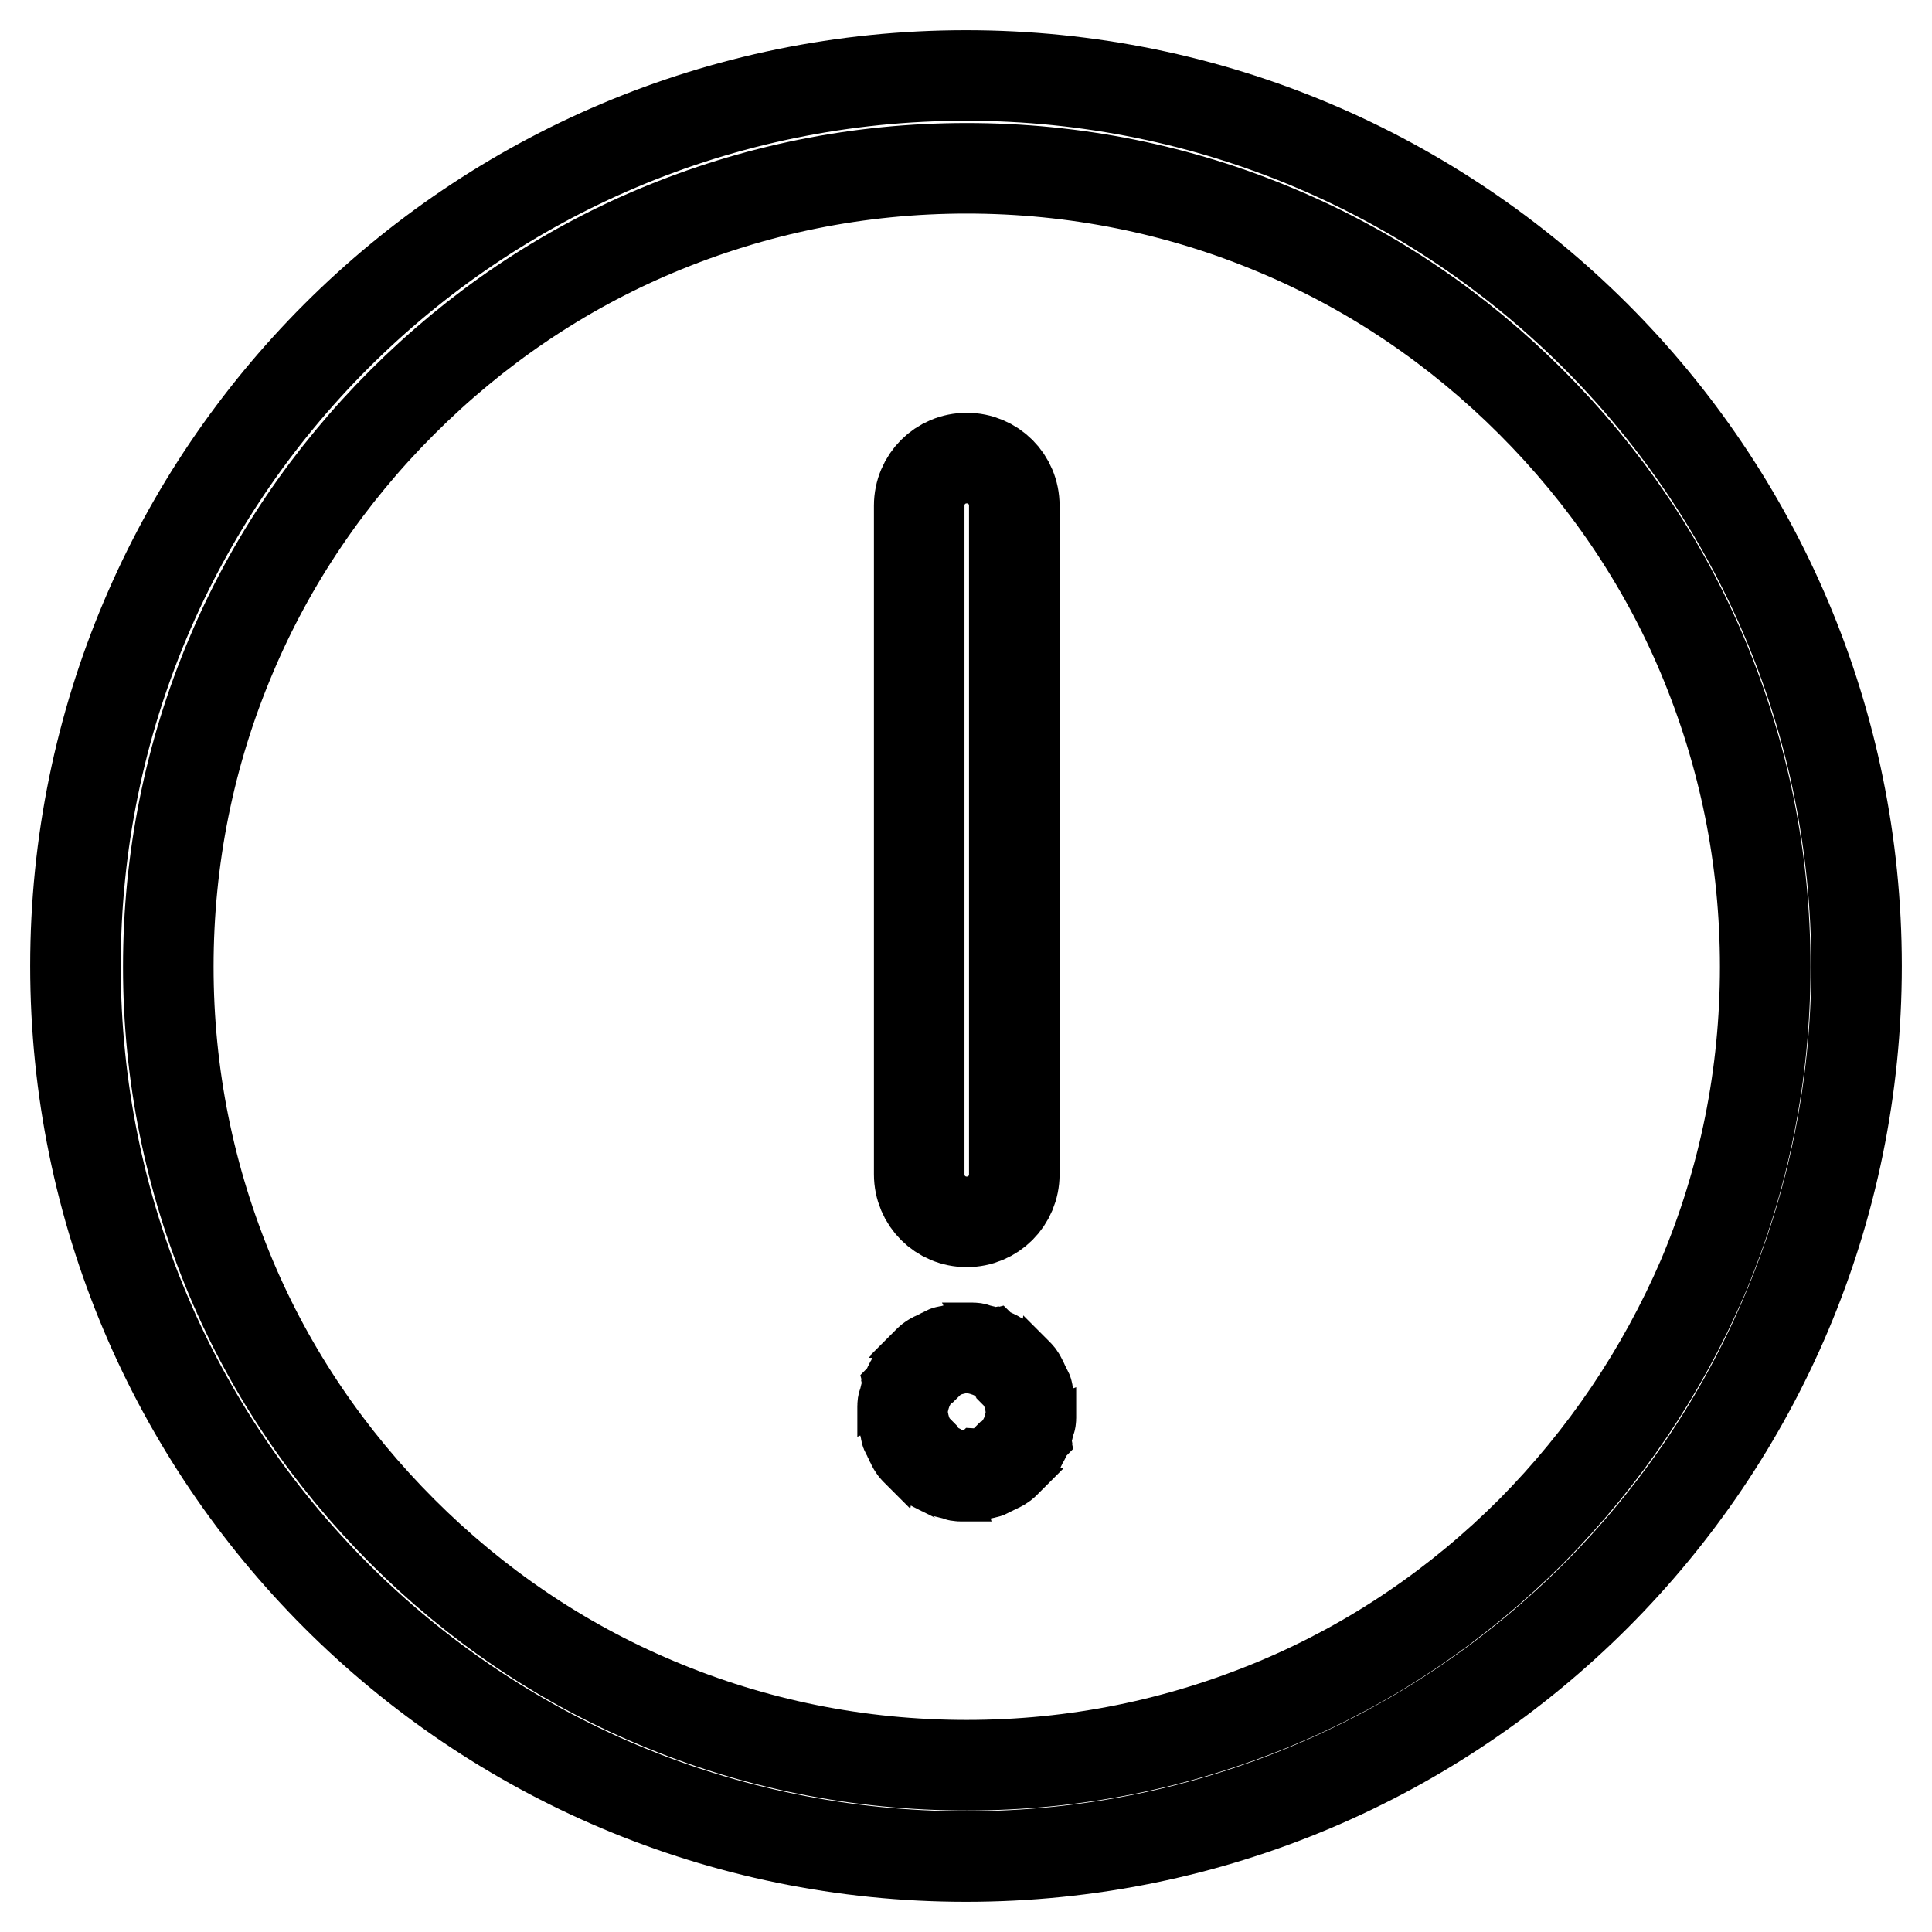<?xml version="1.0" encoding="utf-8"?>
<!-- Svg Vector Icons : http://www.onlinewebfonts.com/icon -->
<!DOCTYPE svg PUBLIC "-//W3C//DTD SVG 1.1//EN" "http://www.w3.org/Graphics/SVG/1.1/DTD/svg11.dtd">
<svg version="1.1" xmlns="http://www.w3.org/2000/svg" xmlns:xlink="http://www.w3.org/1999/xlink" x="0px" y="0px" viewBox="0 0 256 256" enable-background="new 0 0 256 256" xml:space="preserve">
<g> <path stroke-width="12" fill-opacity="0" stroke="#000000"  d="M128,10C62.8,10,10,62.8,10,128s52.8,118,118,118c65.2,0,118-52.8,118-118S193.2,10,128,10z M202.9,202.9 c-9.7,9.7-21,17.4-33.6,22.7c-13.1,5.5-26.9,8.3-41.2,8.3c-14.3,0-28.2-2.8-41.2-8.3c-12.6-5.3-23.9-13-33.6-22.7 c-9.7-9.7-17.4-21-22.7-33.6c-5.5-13.1-8.3-26.9-8.3-41.2c0-14.3,2.8-28.2,8.3-41.2c5.3-12.6,13-23.9,22.7-33.6 c9.7-9.7,21-17.4,33.6-22.7c13.1-5.5,26.9-8.3,41.2-8.3c14.3,0,28.2,2.8,41.2,8.3c12.6,5.3,23.9,13,33.6,22.7 c9.7,9.7,17.4,21,22.7,33.6c5.5,13.1,8.3,26.9,8.3,41.2c0,14.3-2.8,28.2-8.3,41.2C220.2,181.8,212.6,193.1,202.9,202.9z  M128.1,161.9c-3.5,0-6.3-2.8-6.3-6.3V67c0-3.5,2.8-6.3,6.3-6.3s6.3,2.8,6.3,6.3v88.6C134.4,159.1,131.6,161.9,128.1,161.9z  M128.1,195.6h-0.4c-0.2,0-0.3,0-0.4,0c-0.2,0-0.3,0-0.4-0.1c-0.1,0-0.3-0.1-0.4-0.1l-0.4-0.1c-0.1,0-0.3-0.1-0.4-0.1 s-0.3-0.1-0.4-0.1l-0.4-0.2c-0.1-0.1-0.3-0.1-0.4-0.2c-0.1-0.1-0.2-0.1-0.4-0.2s-0.2-0.1-0.4-0.2s-0.2-0.1-0.3-0.2 c-0.1-0.1-0.2-0.2-0.3-0.2c-0.1-0.1-0.2-0.2-0.3-0.3c-0.1-0.1-0.2-0.2-0.3-0.3c-0.1-0.1-0.2-0.2-0.3-0.3c-0.1-0.1-0.2-0.2-0.3-0.3 c-0.1-0.1-0.2-0.2-0.3-0.3c-0.1-0.1-0.2-0.2-0.3-0.3c-0.1-0.1-0.2-0.2-0.2-0.3c-0.1-0.1-0.2-0.2-0.2-0.3c-0.1-0.1-0.1-0.2-0.2-0.4 c-0.1-0.1-0.1-0.2-0.2-0.4c-0.1-0.1-0.1-0.3-0.2-0.4l-0.2-0.4c-0.1-0.1-0.1-0.3-0.1-0.4c0-0.1-0.1-0.3-0.1-0.4 c0-0.1-0.1-0.3-0.1-0.4l-0.1-0.4c0-0.1,0-0.3-0.1-0.4c0-0.1,0-0.3,0-0.4v-0.4v-0.4c0-0.1,0-0.3,0-0.4c0-0.1,0-0.3,0.1-0.4l0.1-0.4 l0.1-0.4c0-0.1,0.1-0.3,0.1-0.4c0.1-0.1,0.1-0.3,0.1-0.4l0.2-0.4c0.1-0.1,0.1-0.3,0.2-0.4c0.1-0.1,0.1-0.2,0.2-0.4 c0.1-0.1,0.1-0.2,0.2-0.4c0.1-0.1,0.2-0.2,0.2-0.3c0.1-0.1,0.2-0.2,0.2-0.3c0.1-0.1,0.2-0.2,0.3-0.3c0.1-0.1,0.2-0.2,0.3-0.3 c0.1-0.1,0.2-0.2,0.3-0.3c0.1-0.1,0.2-0.2,0.3-0.3c0.1-0.1,0.2-0.2,0.3-0.3c0.1-0.1,0.2-0.2,0.3-0.3c0.1-0.1,0.2-0.2,0.3-0.2 c0.1-0.1,0.2-0.2,0.3-0.2c0.1-0.1,0.2-0.1,0.4-0.2s0.2-0.1,0.4-0.2c0.1-0.1,0.3-0.1,0.4-0.2l0.4-0.2c0.1-0.1,0.3-0.1,0.4-0.1 c0.1,0,0.3-0.1,0.4-0.1l0.4-0.1c0.1,0,0.3-0.1,0.4-0.1c0.1,0,0.3,0,0.4-0.1c0.1,0,0.3,0,0.4,0h0.8c0.1,0,0.3,0,0.4,0 c0.1,0,0.3,0,0.4,0.1l0.4,0.1l0.4,0.1c0.1,0,0.3,0.1,0.4,0.1c0.1,0.1,0.3,0.1,0.4,0.1l0.4,0.2c0.1,0.1,0.3,0.1,0.4,0.2 c0.1,0.1,0.3,0.1,0.4,0.2c0.1,0.1,0.2,0.1,0.4,0.2c0.1,0.1,0.2,0.1,0.3,0.2c0.1,0.1,0.2,0.2,0.3,0.2c0.1,0.1,0.2,0.2,0.3,0.3 c0.1,0.1,0.2,0.2,0.3,0.3c0.1,0.1,0.2,0.2,0.3,0.3c0.1,0.1,0.2,0.2,0.3,0.3c0.1,0.1,0.2,0.2,0.3,0.3c0.1,0.1,0.2,0.2,0.3,0.3 c0.1,0.1,0.2,0.2,0.2,0.3c0.1,0.1,0.2,0.2,0.2,0.3c0.1,0.1,0.1,0.2,0.2,0.4c0.1,0.1,0.1,0.2,0.2,0.4s0.1,0.3,0.2,0.4l0.2,0.4 c0.1,0.1,0.1,0.3,0.1,0.4c0,0.1,0.1,0.3,0.1,0.4l0.1,0.4l0.1,0.4c0,0.1,0,0.3,0.1,0.4c0,0.1,0,0.3,0,0.4v0.8c0,0.1,0,0.3,0,0.4 c0,0.1,0,0.3-0.1,0.4l-0.1,0.4l-0.1,0.4c0,0.1-0.1,0.3-0.1,0.4c-0.1,0.1-0.1,0.3-0.1,0.4l-0.2,0.4c-0.1,0.1-0.1,0.3-0.2,0.4 s-0.1,0.2-0.2,0.4c-0.1,0.1-0.1,0.2-0.2,0.4c-0.1,0.1-0.1,0.2-0.2,0.3c-0.1,0.1-0.2,0.2-0.2,0.3c-0.1,0.1-0.2,0.2-0.3,0.3 c-0.1,0.1-0.2,0.2-0.3,0.3c-0.1,0.1-0.2,0.2-0.3,0.3c-0.1,0.1-0.2,0.2-0.3,0.3c-0.1,0.1-0.2,0.2-0.3,0.3c-0.1,0.1-0.2,0.2-0.3,0.3 c-0.1,0.1-0.2,0.2-0.3,0.2c-0.1,0.1-0.2,0.2-0.3,0.2c-0.1,0.1-0.2,0.1-0.4,0.2c-0.1,0.1-0.2,0.1-0.4,0.2c-0.1,0.1-0.3,0.1-0.4,0.2 l-0.4,0.2c-0.1,0.1-0.3,0.1-0.4,0.1c-0.1,0.1-0.3,0.1-0.4,0.1l-0.4,0.1l-0.4,0.1c-0.1,0-0.3,0-0.4,0.1c-0.1,0-0.3,0-0.4,0 C128.4,195.6,128.3,195.6,128.1,195.6z"/></g>
</svg>